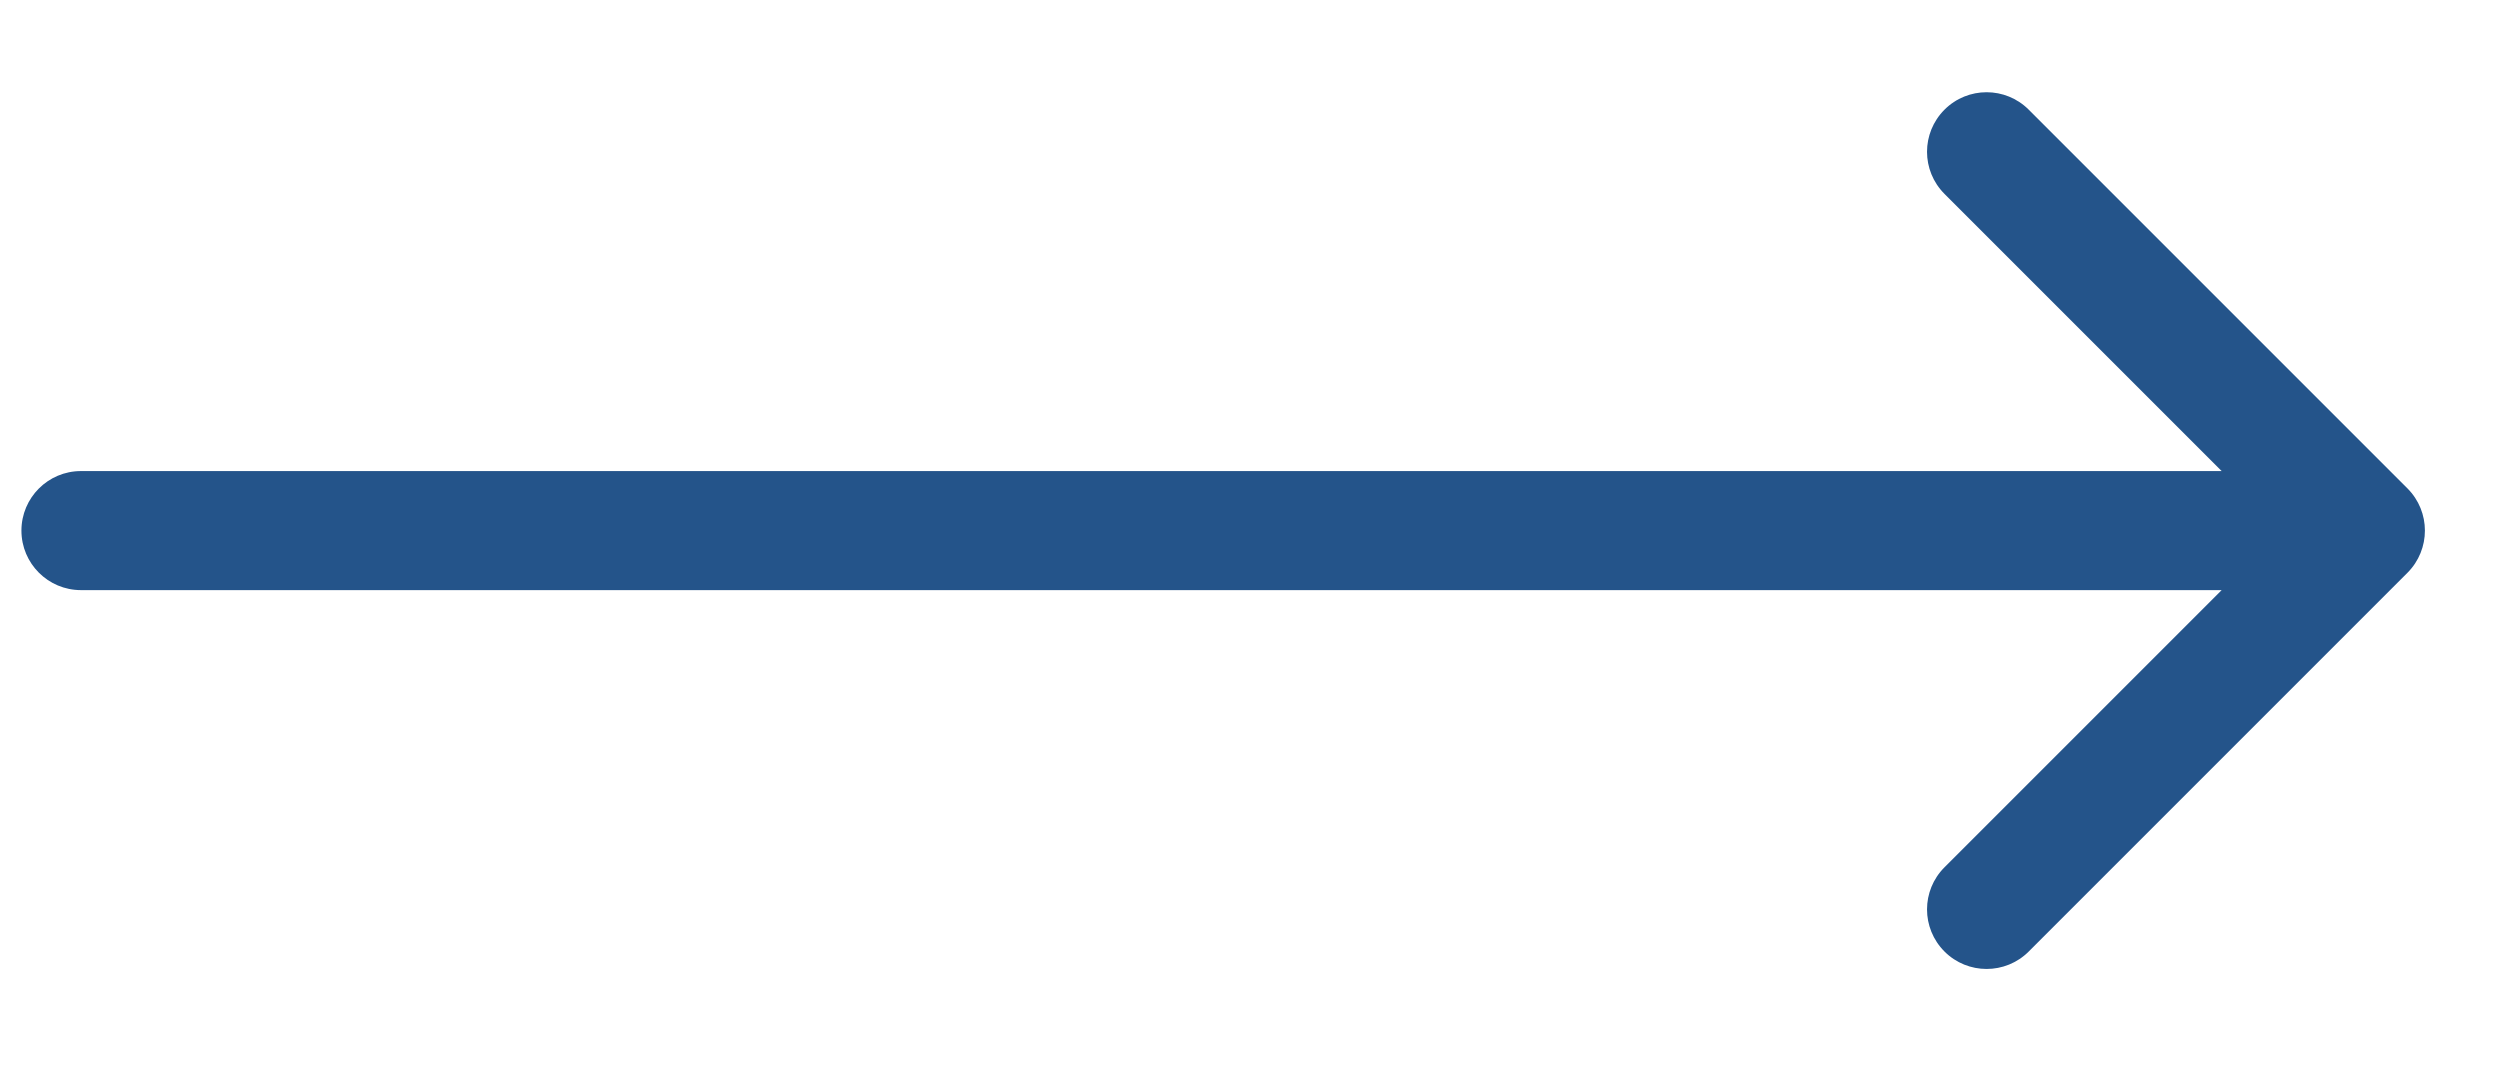<svg xmlns="http://www.w3.org/2000/svg" width="21" height="9" viewBox="0 0 21 9" fill="none">
  <path d="M0.68 3.957C0.404 3.957 0.18 4.181 0.18 4.457C0.18 4.733 0.404 4.957 0.68 4.957V3.957ZM20.223 4.811C20.418 4.615 20.418 4.299 20.223 4.103L17.041 0.921C16.846 0.726 16.529 0.726 16.334 0.921C16.138 1.117 16.138 1.433 16.334 1.629L19.162 4.457L16.334 7.285C16.138 7.481 16.138 7.797 16.334 7.993C16.529 8.188 16.846 8.188 17.041 7.993L20.223 4.811ZM0.68 4.957H19.869V3.957H0.68V4.957Z" fill="#24548A"/>
</svg>